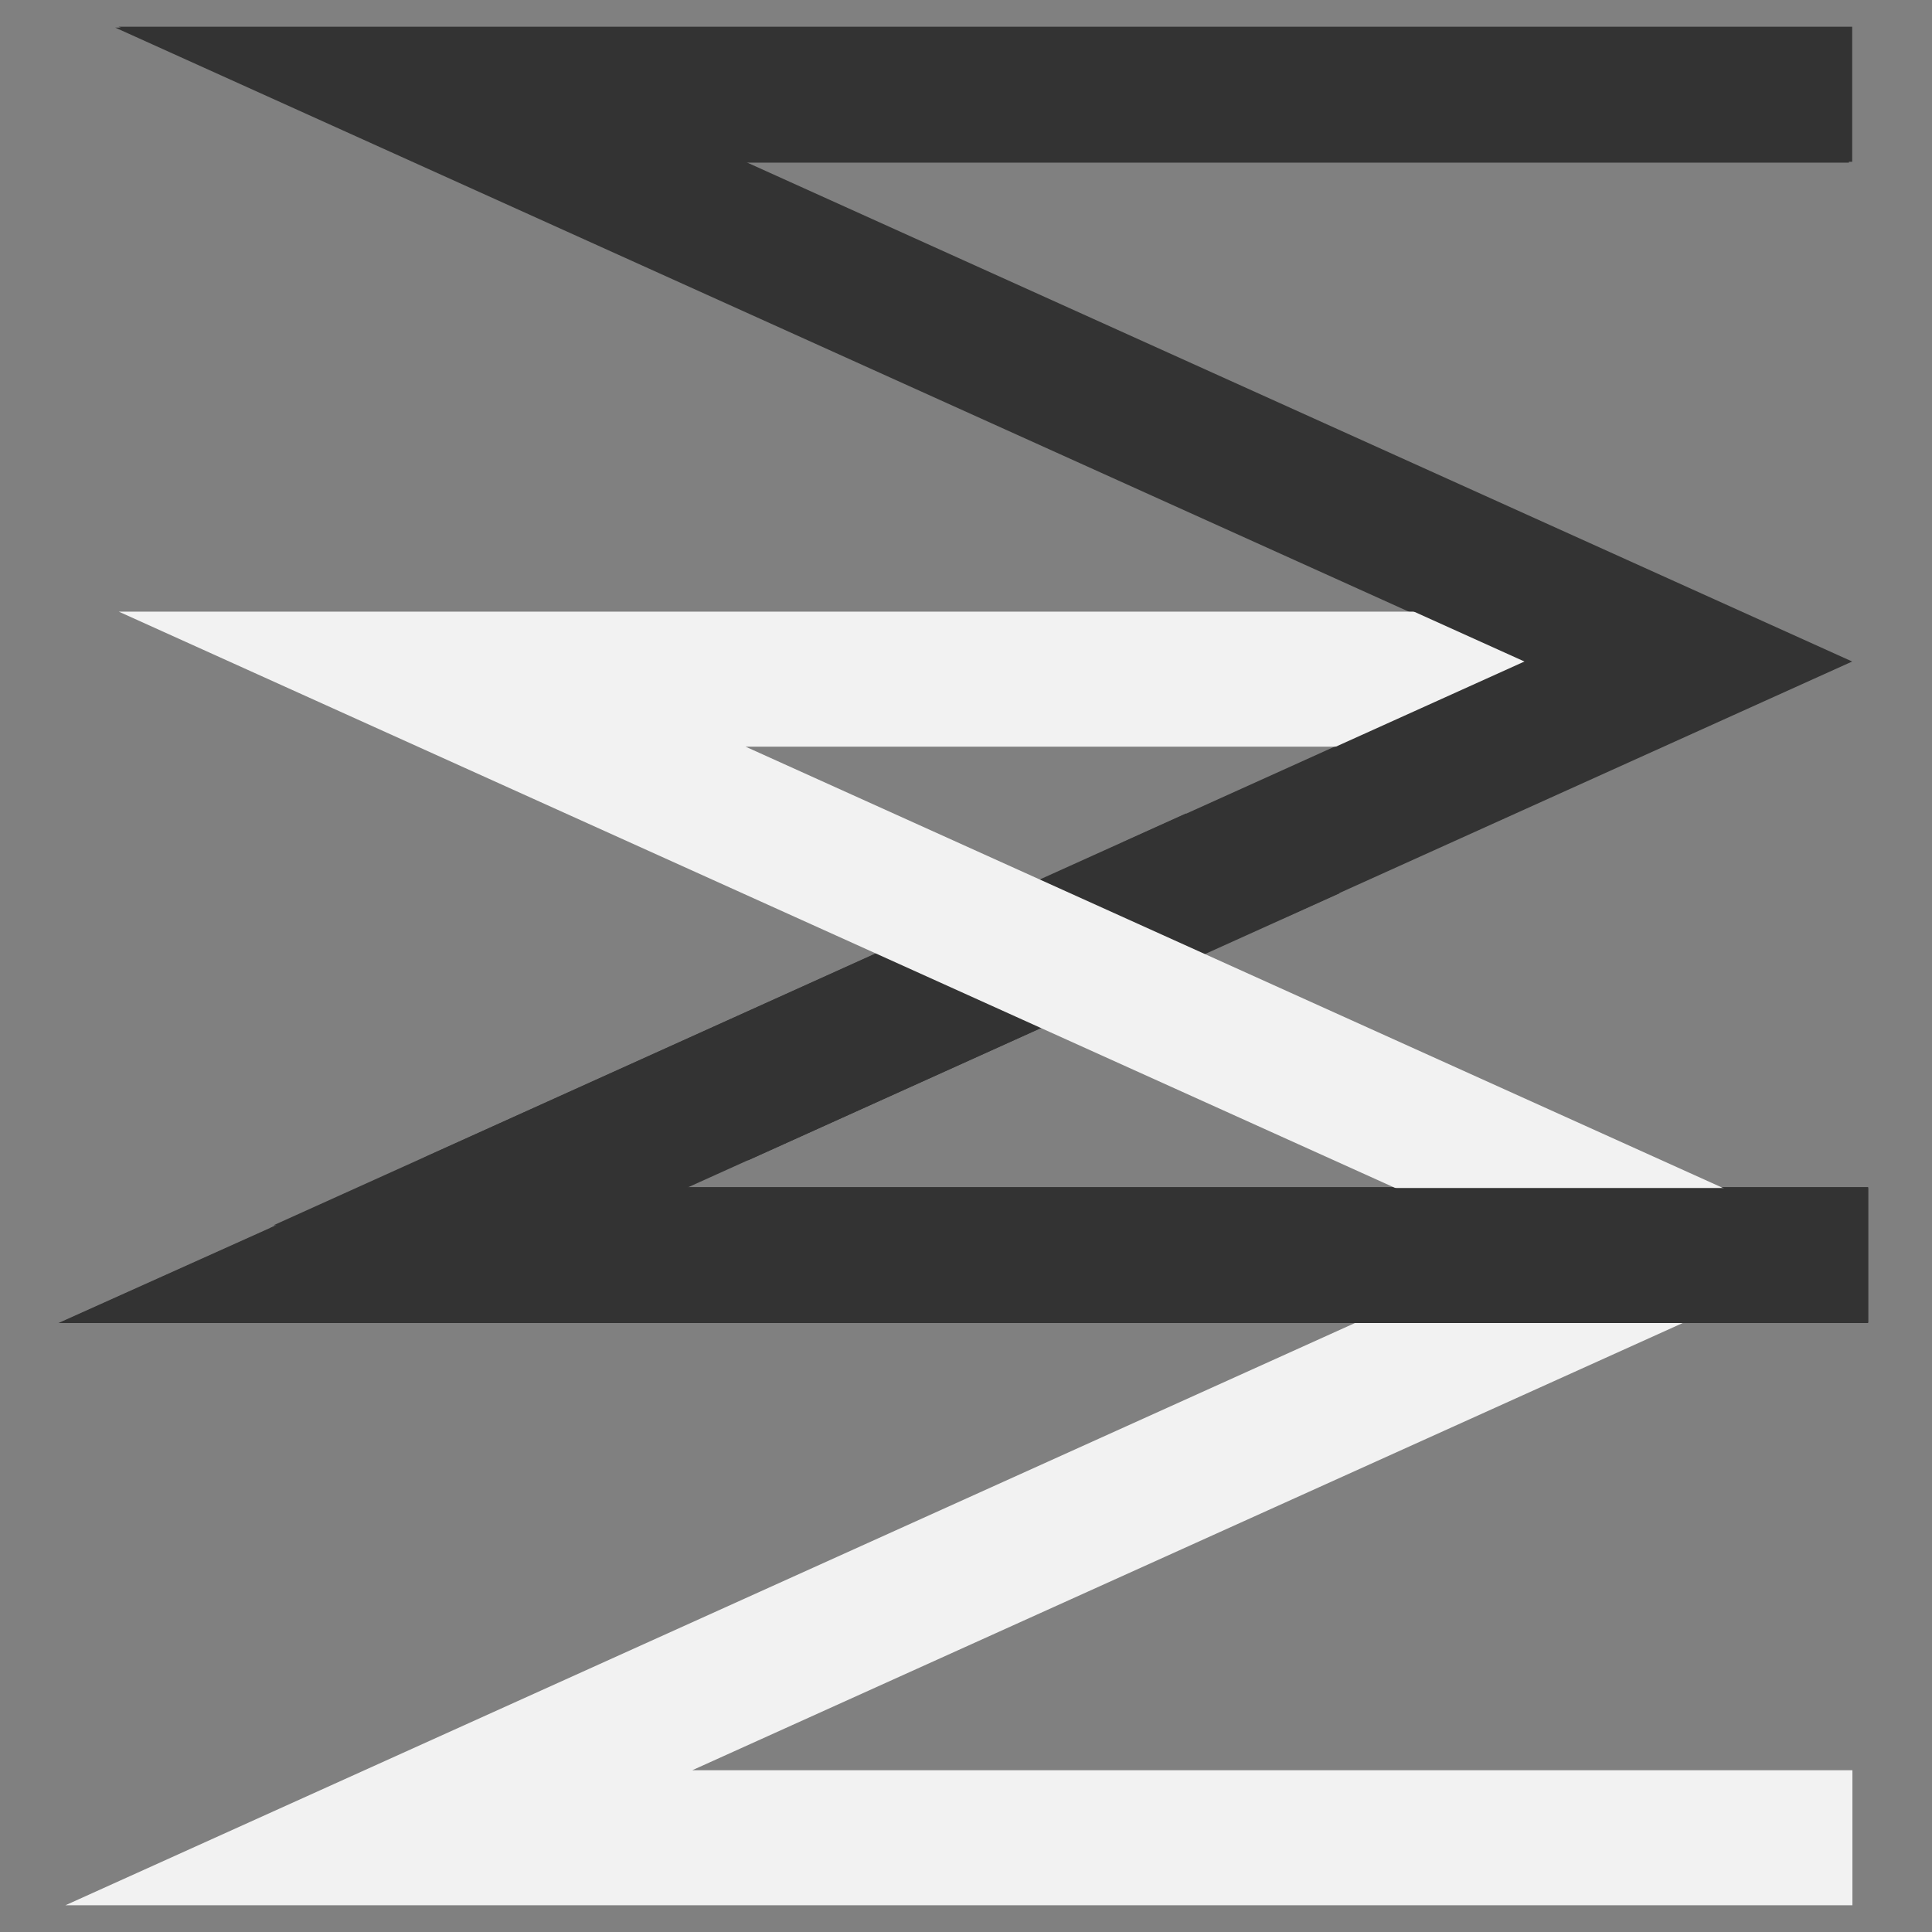 <svg id="Calque_1" data-name="Calque 1" xmlns="http://www.w3.org/2000/svg" viewBox="0 0 1080 1080"><rect x="0" y="0" width="1080" height="1080" fill="#808080" stroke="none"/><defs><style>.cls-1{fill:#333;}.cls-2{fill:#f2f2f2;}</style></defs><polygon class="cls-1" points="386.1 663.59 379.45 663.59 202.25 663.59 34.48 739.07 197.65 739.07 218.33 739.07 1044.32 739.07 1044.32 663.59 386.1 663.59"/><polygon class="cls-1" points="152.9 684.94 336.12 684.94 666.61 535.72 578.78 492.66 152.9 684.94"/><polygon class="cls-1" points="237.06 647.03 420.28 647.03 750.77 497.81 662.94 454.75 237.06 647.03"/><polygon class="cls-1" points="1033.56 15.44 247.64 15.44 188.07 15.44 64.43 15.44 231.62 90.93 850.35 370.29 850.35 370.29 627.67 470.83 715.51 513.9 941.96 411.65 1033.56 370.29 941.96 328.93 414.83 90.93 1033.56 90.93 1033.56 15.44"/><polygon class="cls-1" points="151.09 686.42 334.3 686.42 664.8 537.2 576.96 494.14 151.09 686.42"/><polygon class="cls-1" points="235.25 648.51 418.46 648.51 748.96 499.29 661.12 456.23 235.25 648.51"/><polygon class="cls-2" points="943.9 738.11 1035.51 696.75 943.9 655.39 416.77 417.39 886.95 417.39 886.95 341.9 249.58 341.9 190.01 341.9 66.37 341.9 233.56 417.39 852.29 696.75 203.74 989.58 36.56 1065.06 199.16 1065.06 219.77 1065.06 1035.51 1065.06 1035.51 989.58 386.96 989.58 943.9 738.11"/><polygon class="cls-1" points="1035.38 14.94 249.46 14.94 189.88 14.94 66.24 14.94 233.43 90.42 852.17 369.79 852.17 369.79 629.49 470.33 717.33 513.39 943.77 411.15 1035.38 369.79 943.77 328.43 416.64 90.42 1035.38 90.42 1035.38 14.94"/><polygon class="cls-1" points="384.91 664.09 378.25 664.09 200.74 664.09 32.67 739.58 196.13 739.58 216.84 739.58 1044.32 739.58 1044.32 664.09 384.91 664.09"/></svg>
